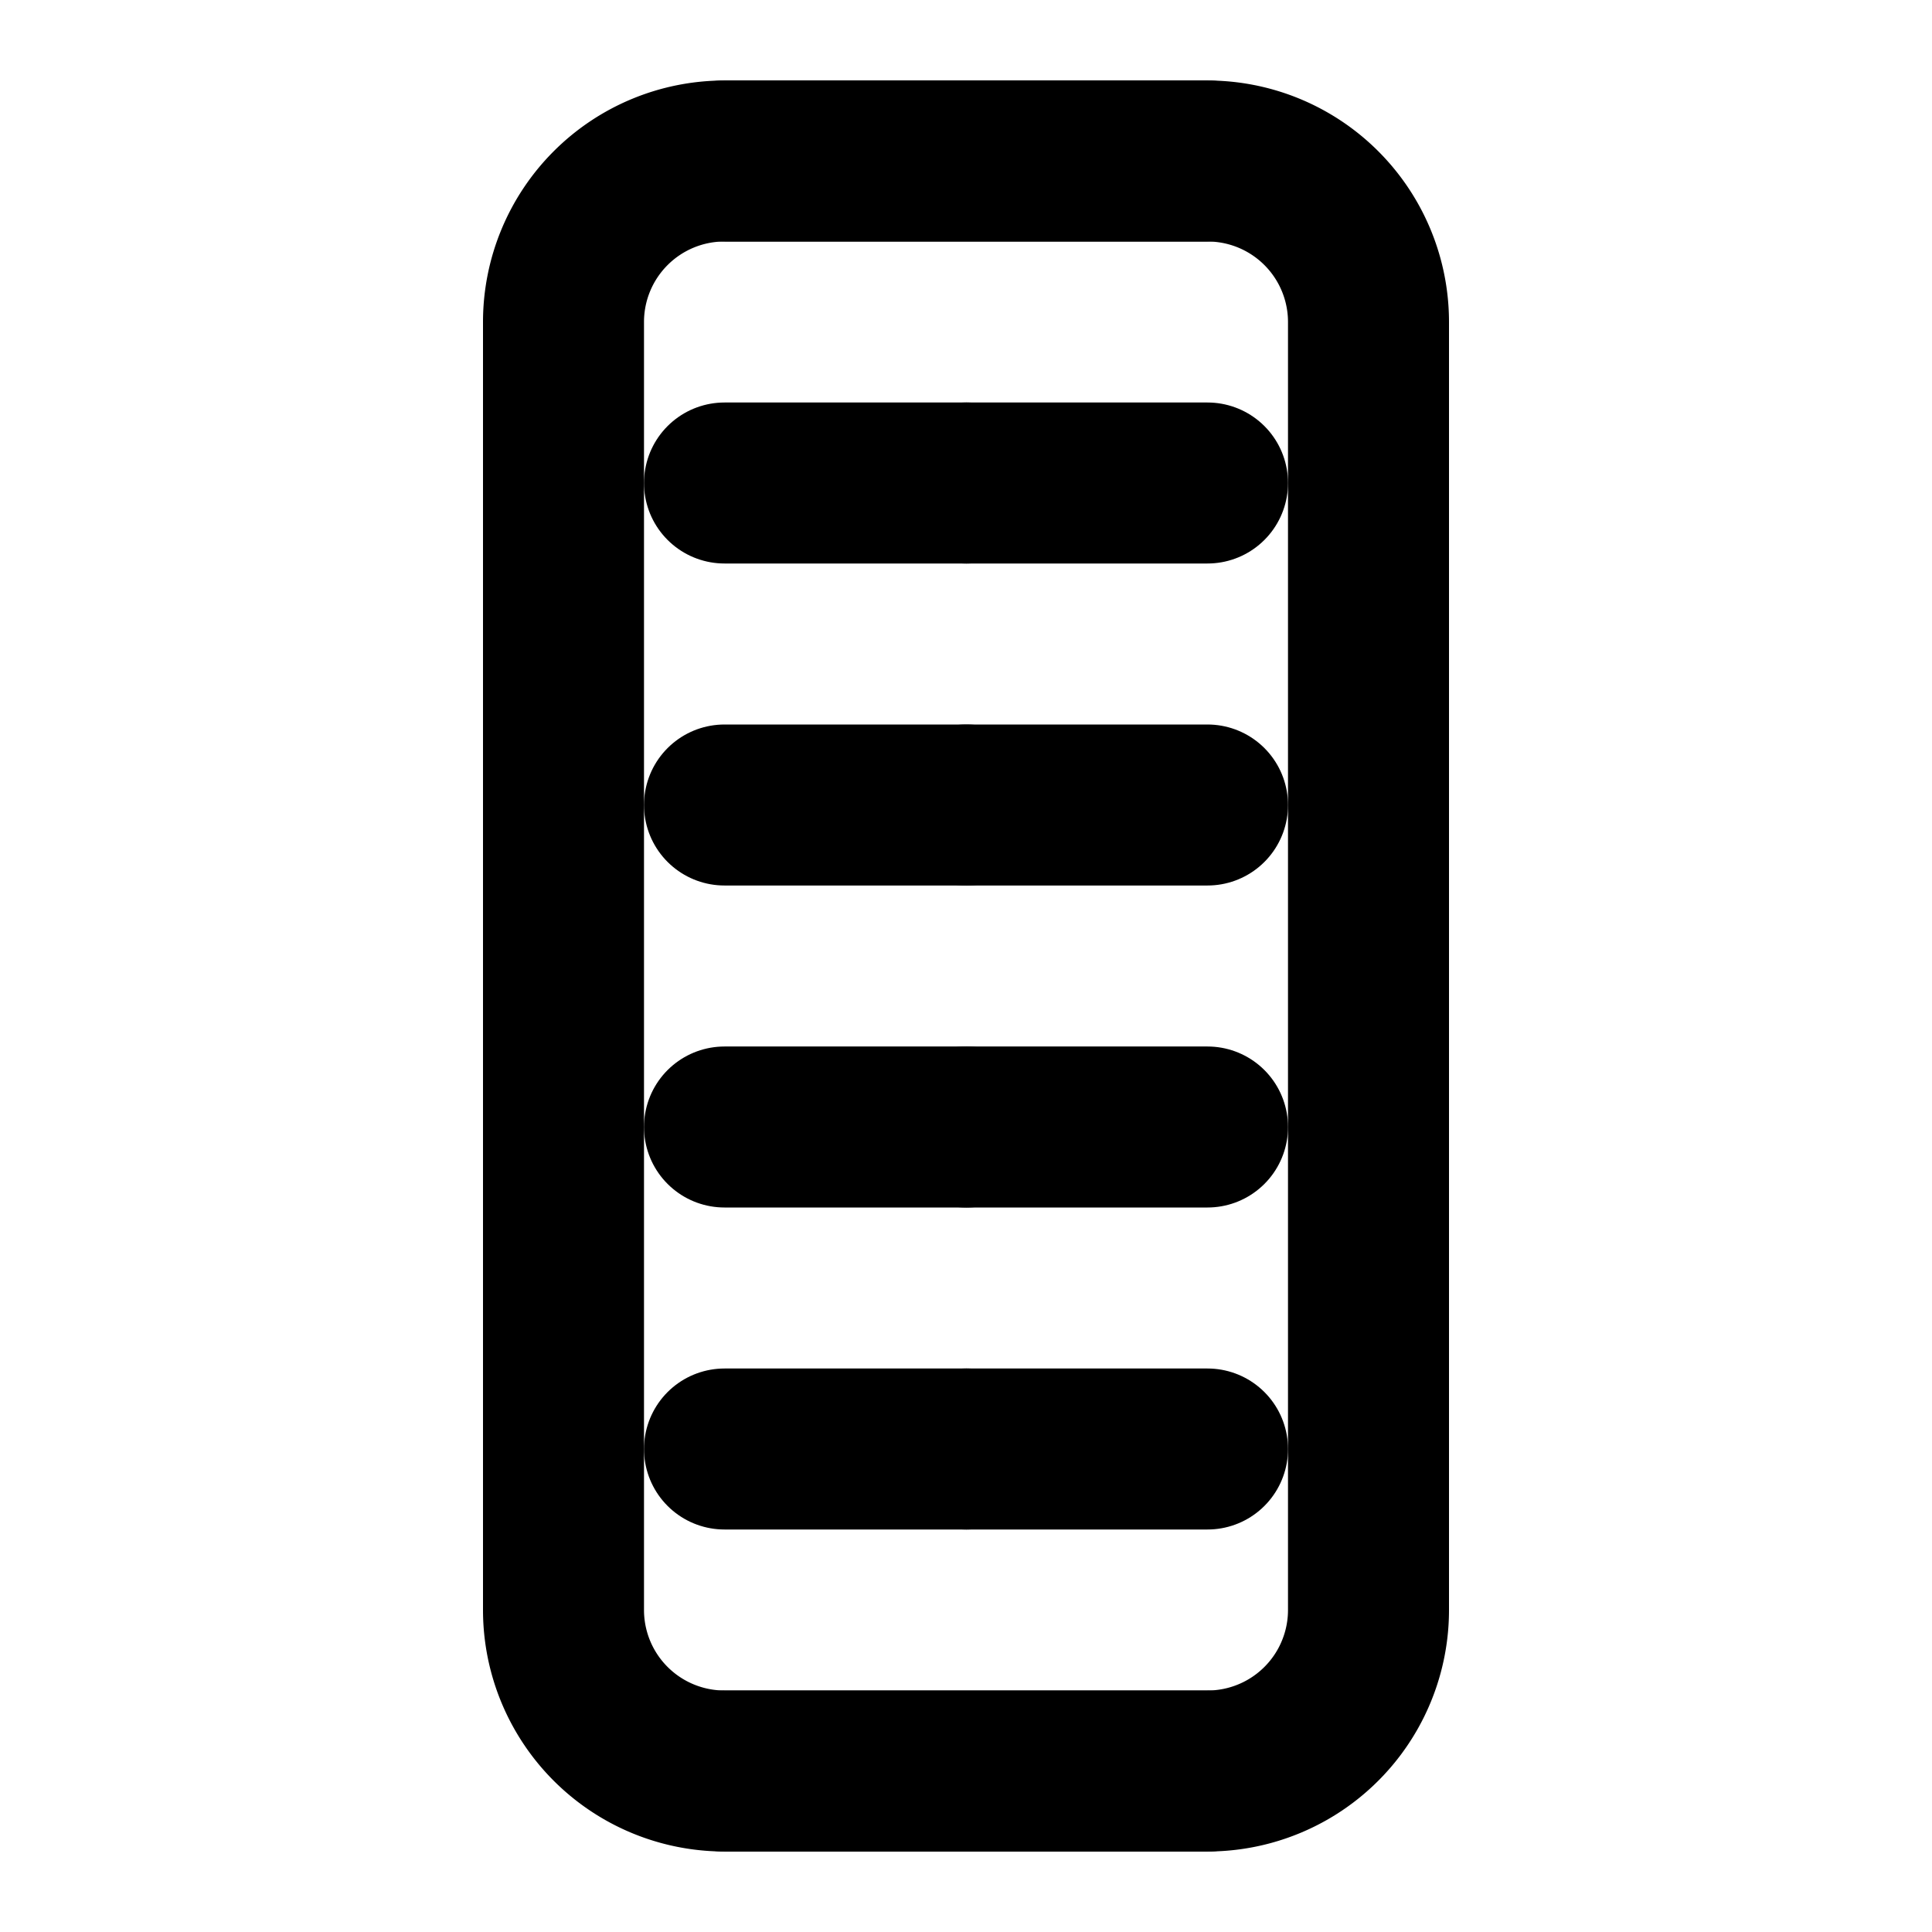 <svg xmlns="http://www.w3.org/2000/svg" viewBox="0 0 24 24" fill="none" stroke="currentColor" stroke-width="2" stroke-linecap="round" stroke-linejoin="round">
  <path d="M15 2H9a2 2 0 0 0-2 2v16a2 2 0 0 0 2 2h6a2 2 0 0 0 2-2V4a2 2 0 0 0-2-2z"/>
  <path d="M12 6h.01"/>
  <path d="M12 10h.01"/>
  <path d="M12 14h.01"/>
  <path d="M12 18h.01"/>
  <path d="M9 22h6"/>
  <path d="M9 2h6"/>
  <path d="M9 6h6"/>
  <path d="M9 10h6"/>
  <path d="M9 14h6"/>
  <path d="M9 18h6"/>
</svg> 